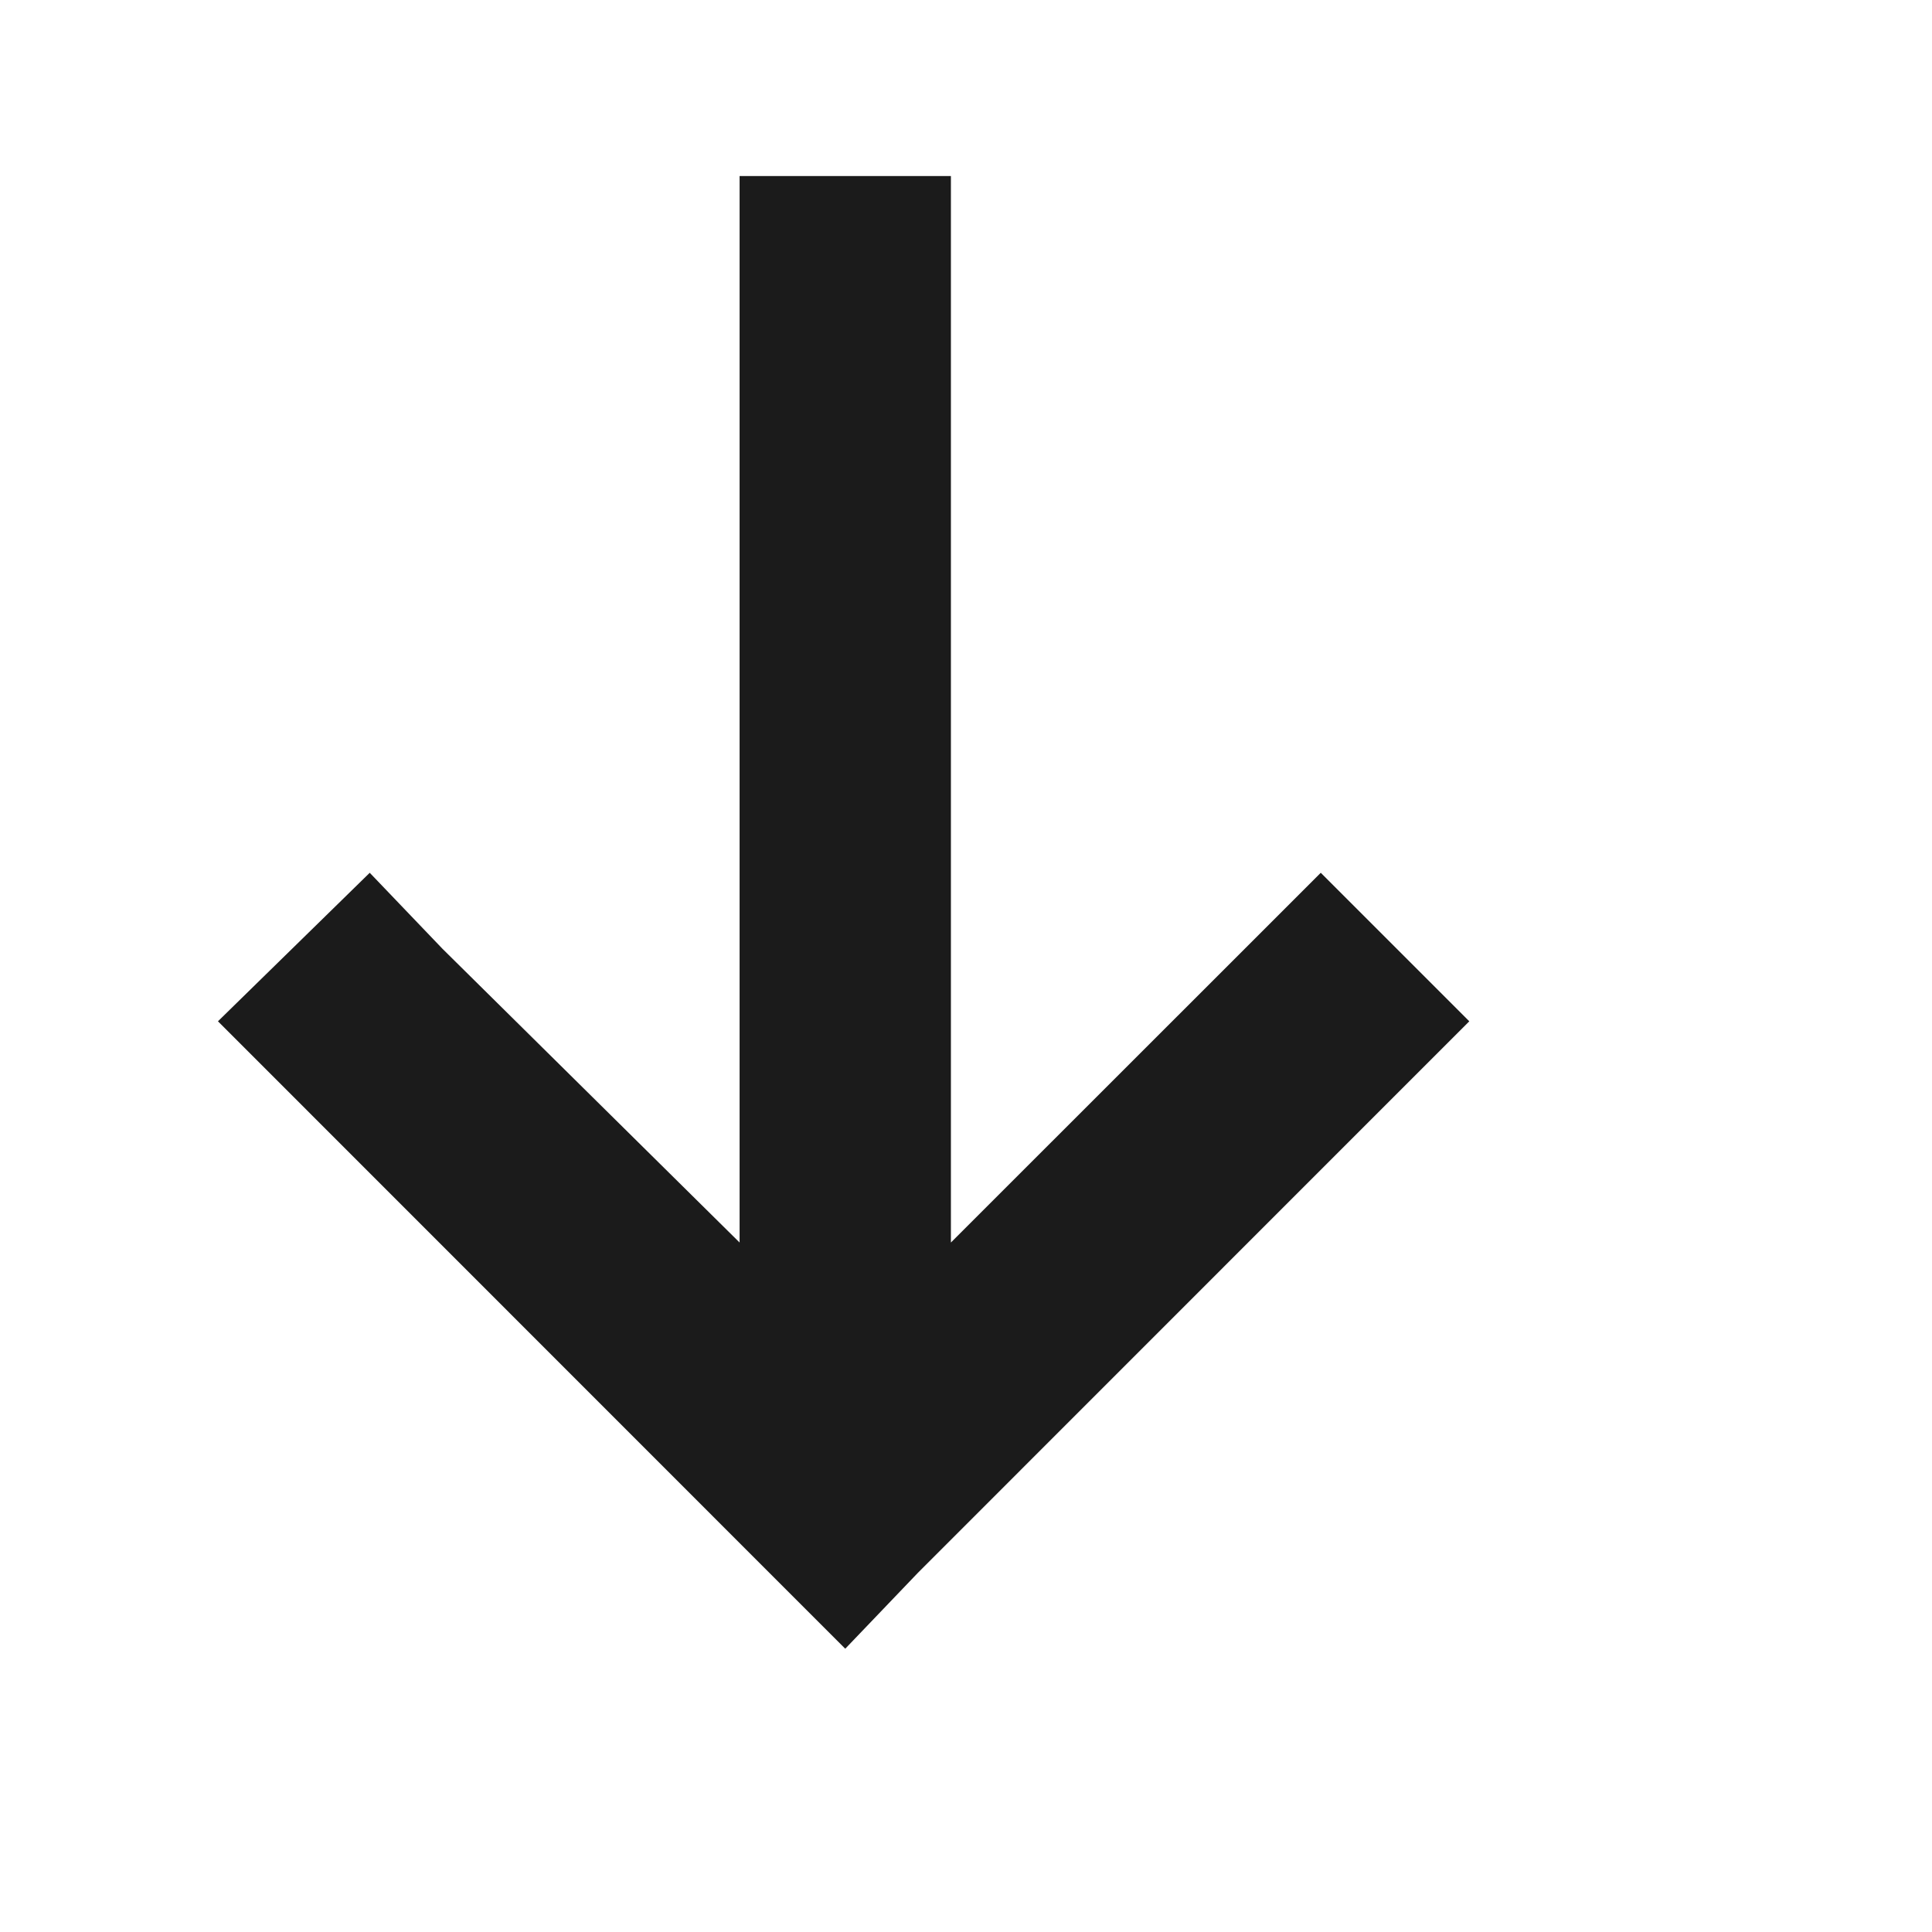 <?xml version="1.0" encoding="UTF-8"?>
<svg xmlns="http://www.w3.org/2000/svg" width="16" height="16" viewBox="0 0 16 16" fill="none">
  <path d="M7.602 13.025L7 13.654L6.371 13.025L2.434 9.087L1.805 8.458L3.062 7.228L3.664 7.857L6.125 10.29V2.333V1.458H7.875V2.333V10.29L10.309 7.857L10.938 7.228L12.168 8.458L11.539 9.087L7.602 13.025Z" fill="#1B1B1B"></path>
</svg>
